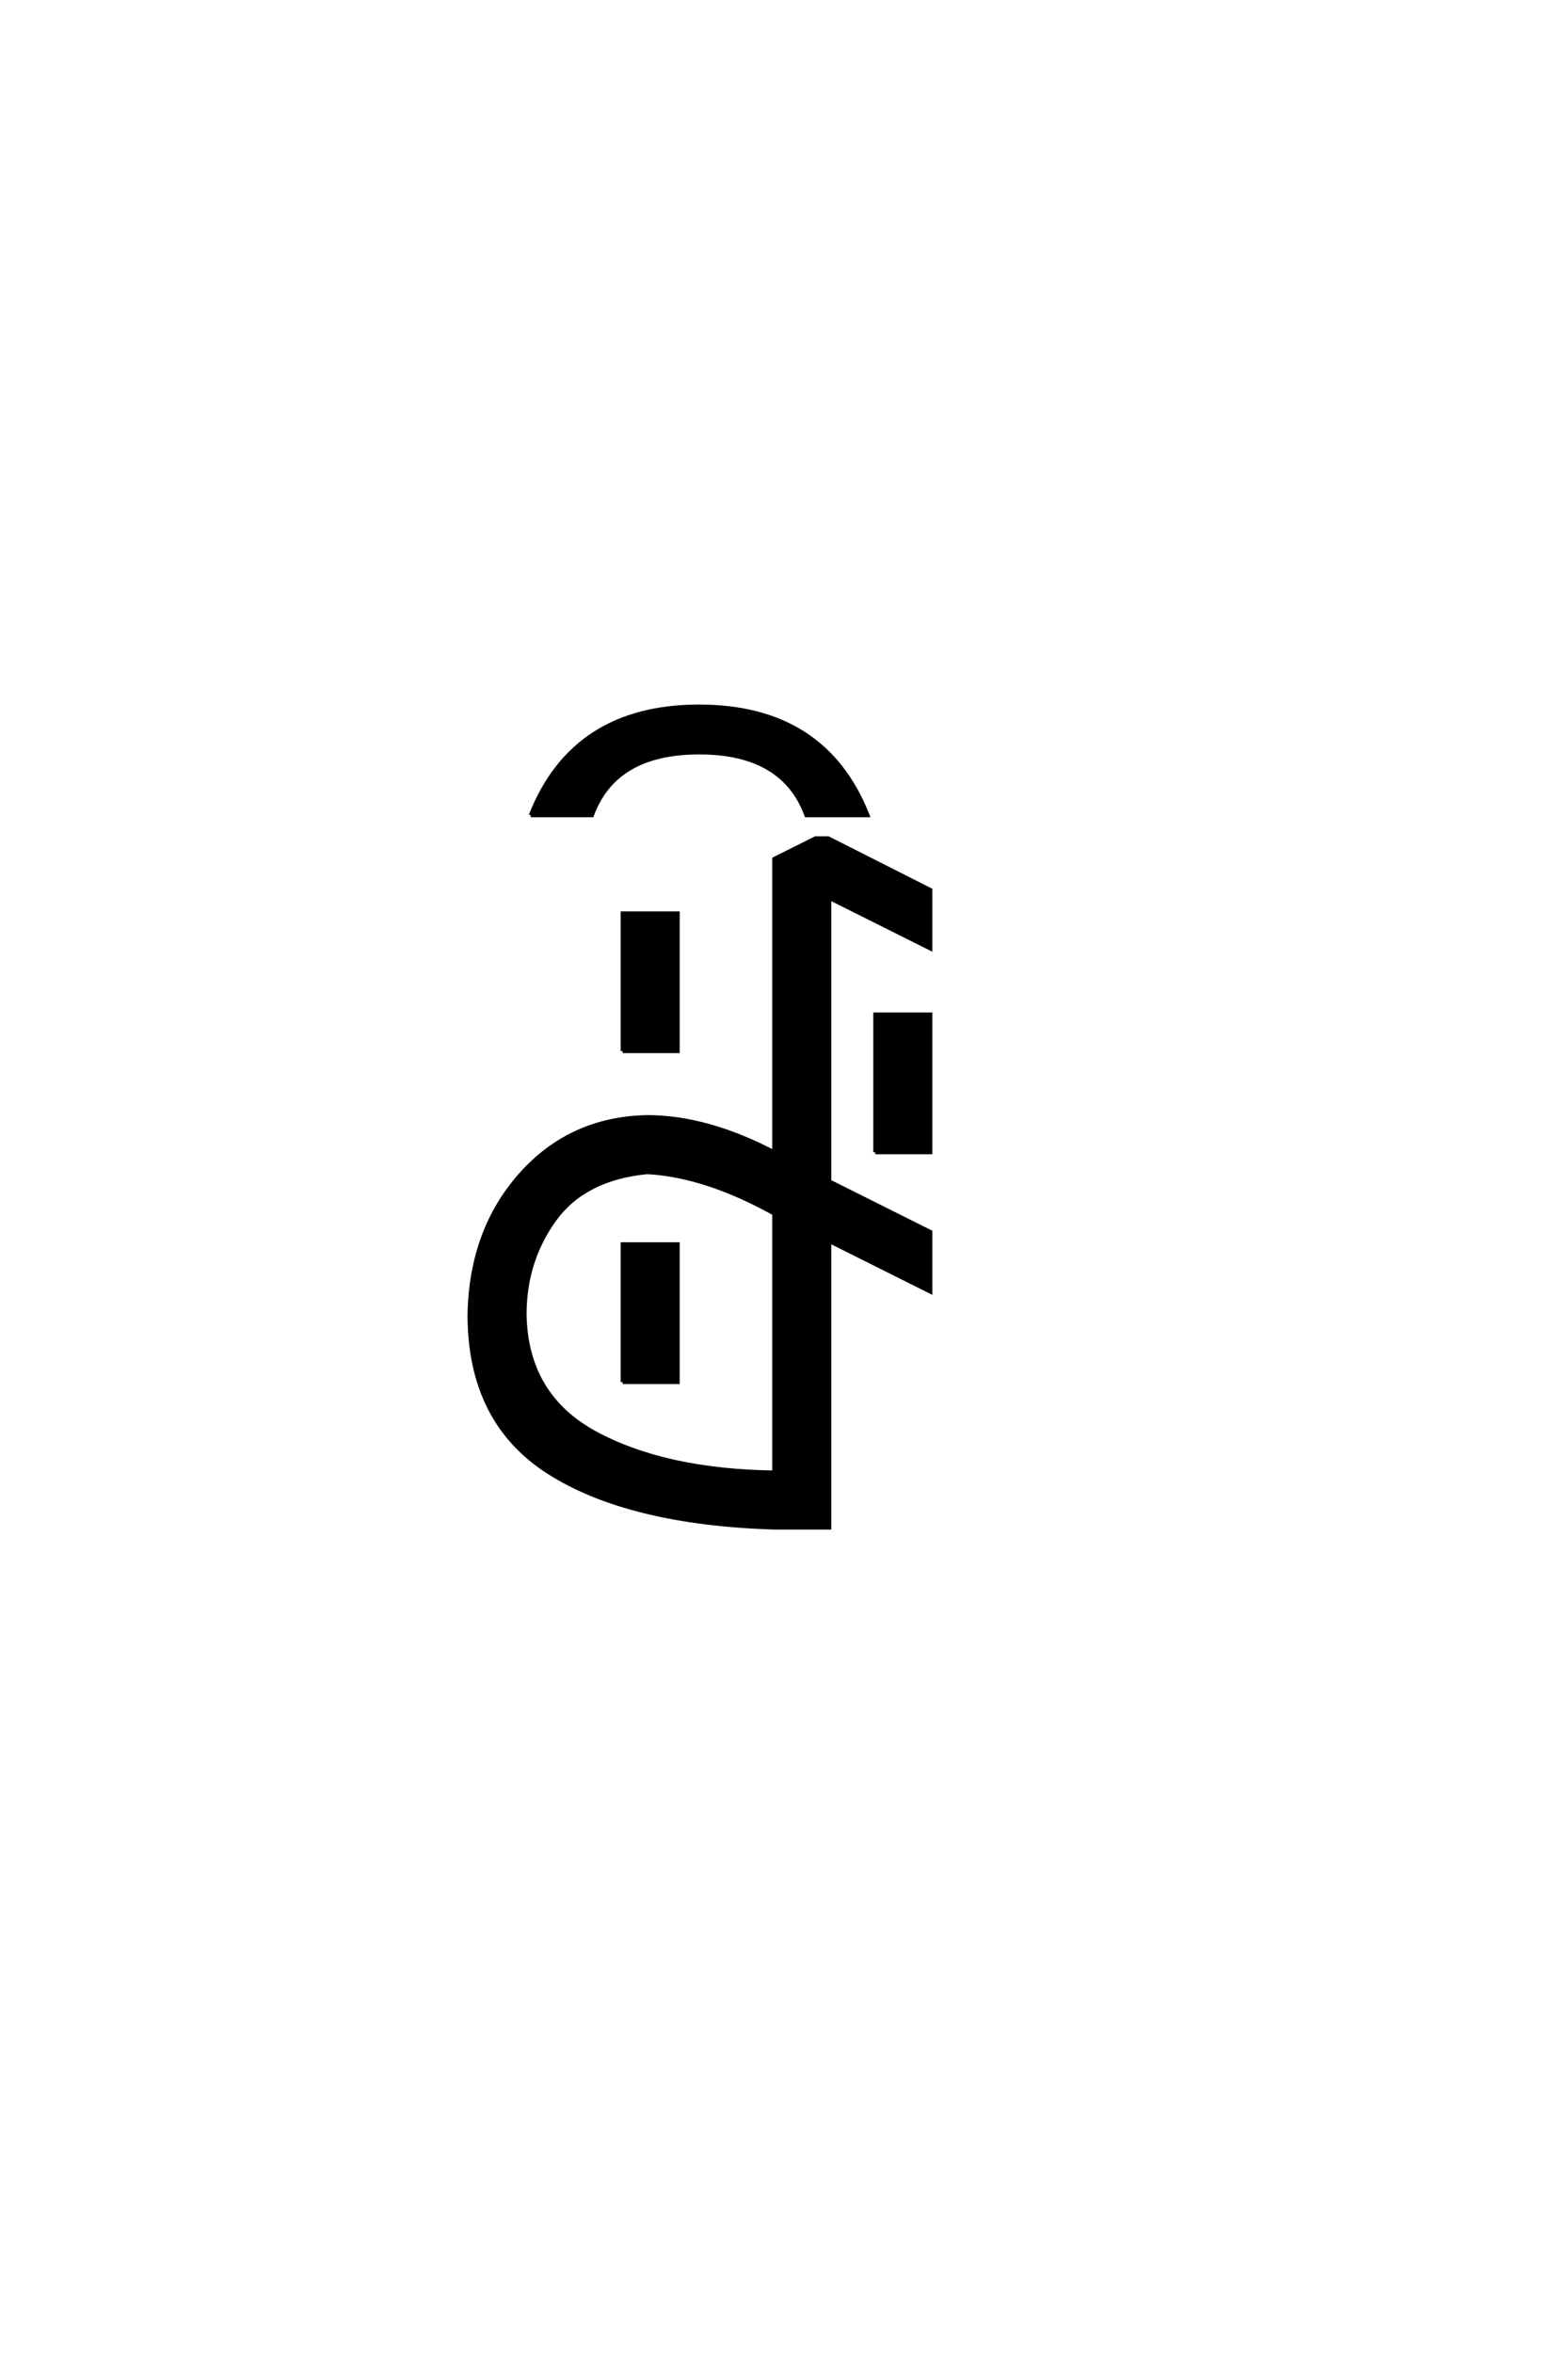 <?xml version="1.0" encoding="UTF-8"?>
<!DOCTYPE svg PUBLIC "-//W3C//DTD SVG 1.0//EN" "http://www.w3.org/TR/2001/REC-SVG-20010904/DTD/svg10.dtd">

<svg xmlns="http://www.w3.org/2000/svg" version="1.0" width="40" height="60">

  <g transform="scale(0.1 -0.1) translate(110.0 -370.0)">
    <path d="M87.5 -19.531
Q50.391 -18.359 30.078 -5.469
Q9.766 7.422 9.766 34.766
Q10.156 56.25 22.844 70.5
Q35.547 84.766 55.078 85.156
Q70.312 85.156 87.5 76.172
L87.5 150.984
L98.047 156.25
L101.266 156.25
L127.344 143.062
L127.344 128.125
L101.562 141.016
L101.562 68.75
L127.344 55.859
L127.344 40.625
L101.562 53.516
L101.562 -19.531
L87.5 -19.531
L87.5 -19.531
M87.5 -5.469
L87.5 60.547
Q69.922 70.312 55.078 71.094
Q39.062 69.531 31.438 58.984
Q23.828 48.438 23.828 34.766
Q24.219 14.062 41.984 4.484
Q59.766 -5.078 87.5 -5.469
Q59.766 -5.078 87.5 -5.469
M48.828 17.578
L48.828 52.734
L62.891 52.734
L62.891 17.578
L48.828 17.578
L48.828 17.578
M48.828 101.953
L48.828 137.109
L62.891 137.109
L62.891 101.953
L48.828 101.953
L48.828 101.953
M113.281 76.172
L113.281 111.328
L127.344 111.328
L127.344 76.172
L113.281 76.172
L113.281 76.172
M25.391 162.109
Q36.328 189.844 68.359 189.844
Q100.391 189.844 111.328 162.109
L95.703 162.109
Q89.844 178.125 68.359 178.125
Q46.875 178.125 41.016 162.109
L25.391 162.109
" style="fill: #000000; stroke: #000000"/>
  </g>
</svg>
